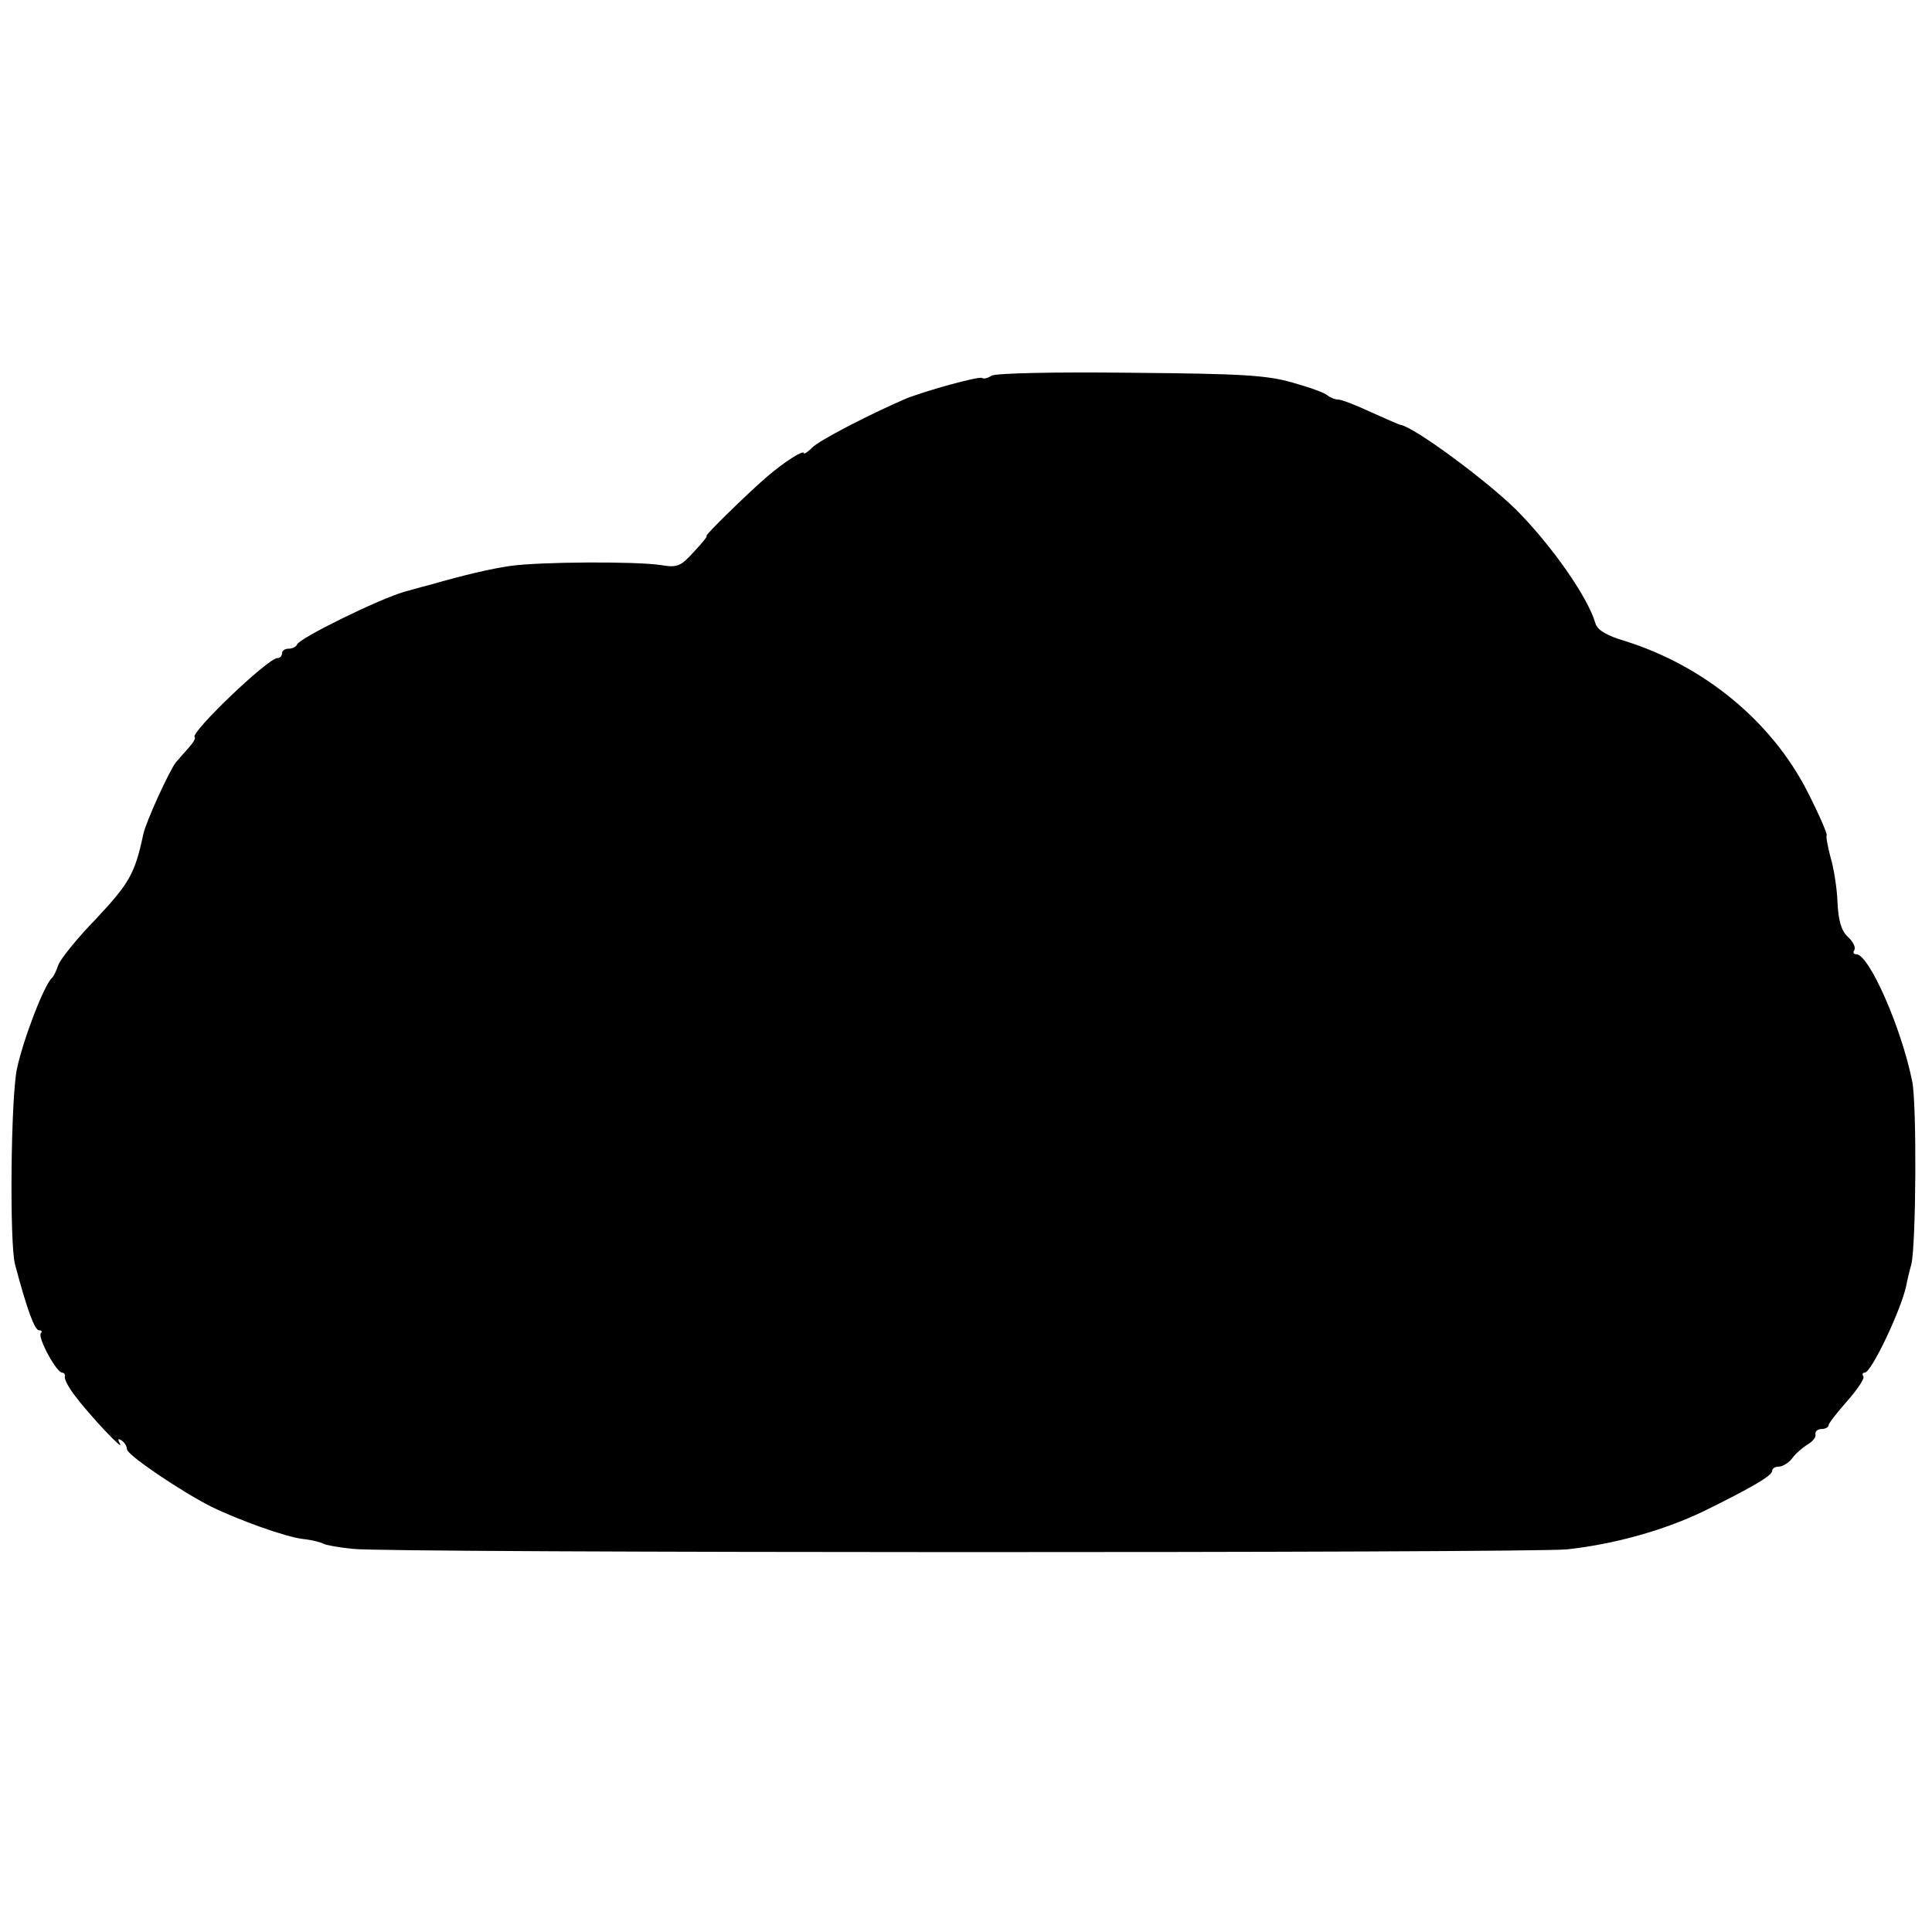 <?xml version="1.0" standalone="no"?>
<!DOCTYPE svg PUBLIC "-//W3C//DTD SVG 20010904//EN"
 "http://www.w3.org/TR/2001/REC-SVG-20010904/DTD/svg10.dtd">
<svg version="1.0" xmlns="http://www.w3.org/2000/svg"
 width="411pt" height="411pt" viewBox="0 0 411 411"
 preserveAspectRatio="xMidYMid meet">
<g transform="translate(0,411) scale(0.1,-0.1)"
fill="#000000" stroke="none">
<path d="M2110 3311 c-8 -5 -17 -8 -21 -5 -7 4 -123 -28 -164 -45 -76 -33
-181 -87 -197 -103 -10 -10 -18 -15 -18 -12 0 8 -42 -19 -77 -49 -40 -34 -135
-127 -130 -127 3 0 -9 -15 -27 -34 -28 -31 -35 -34 -71 -28 -53 8 -257 7 -320
-2 -41 -6 -97 -19 -170 -40 -5 -1 -30 -8 -55 -15 -53 -15 -224 -99 -228 -112
-2 -5 -10 -9 -18 -9 -8 0 -14 -4 -14 -10 0 -5 -4 -10 -10 -10 -20 0 -185 -158
-176 -168 3 -2 -3 -12 -12 -22 -9 -10 -22 -25 -28 -32 -14 -18 -63 -125 -69
-152 -18 -85 -30 -105 -100 -180 -41 -42 -77 -87 -81 -99 -4 -12 -10 -24 -13
-27 -16 -12 -62 -132 -75 -194 -13 -61 -16 -371 -4 -416 26 -98 42 -140 51
-140 6 0 7 -3 4 -6 -8 -8 33 -84 45 -84 4 0 7 -4 6 -8 -2 -5 8 -24 22 -42 30
-40 106 -121 95 -101 -5 9 -4 12 3 7 7 -4 12 -13 12 -19 0 -12 114 -89 179
-122 57 -28 159 -65 196 -69 19 -2 38 -7 43 -10 5 -3 33 -8 63 -11 78 -9 2501
-9 2583 -1 100 11 204 40 288 80 106 52 148 77 148 87 0 5 6 9 14 9 8 0 21 8
28 17 7 10 22 23 33 30 11 6 19 16 17 22 -1 6 5 11 13 11 8 0 15 4 15 8 0 4
18 27 40 52 21 24 37 47 34 52 -3 4 -2 8 3 8 14 0 77 133 88 184 2 11 7 32 11
46 10 40 12 338 2 389 -23 115 -92 271 -119 271 -6 0 -8 4 -4 9 3 6 -3 18 -14
28 -14 13 -20 34 -22 73 -1 30 -8 74 -15 97 -6 23 -10 44 -8 46 2 2 -16 44
-41 93 -76 149 -219 267 -387 320 -41 12 -60 24 -64 38 -16 56 -95 168 -169
242 -64 63 -216 175 -245 180 -3 0 -31 13 -63 27 -32 15 -63 27 -70 27 -7 0
-17 4 -23 9 -5 5 -38 17 -74 27 -55 16 -109 19 -345 21 -162 2 -286 -1 -295
-6z"/>
</g>
</svg>
